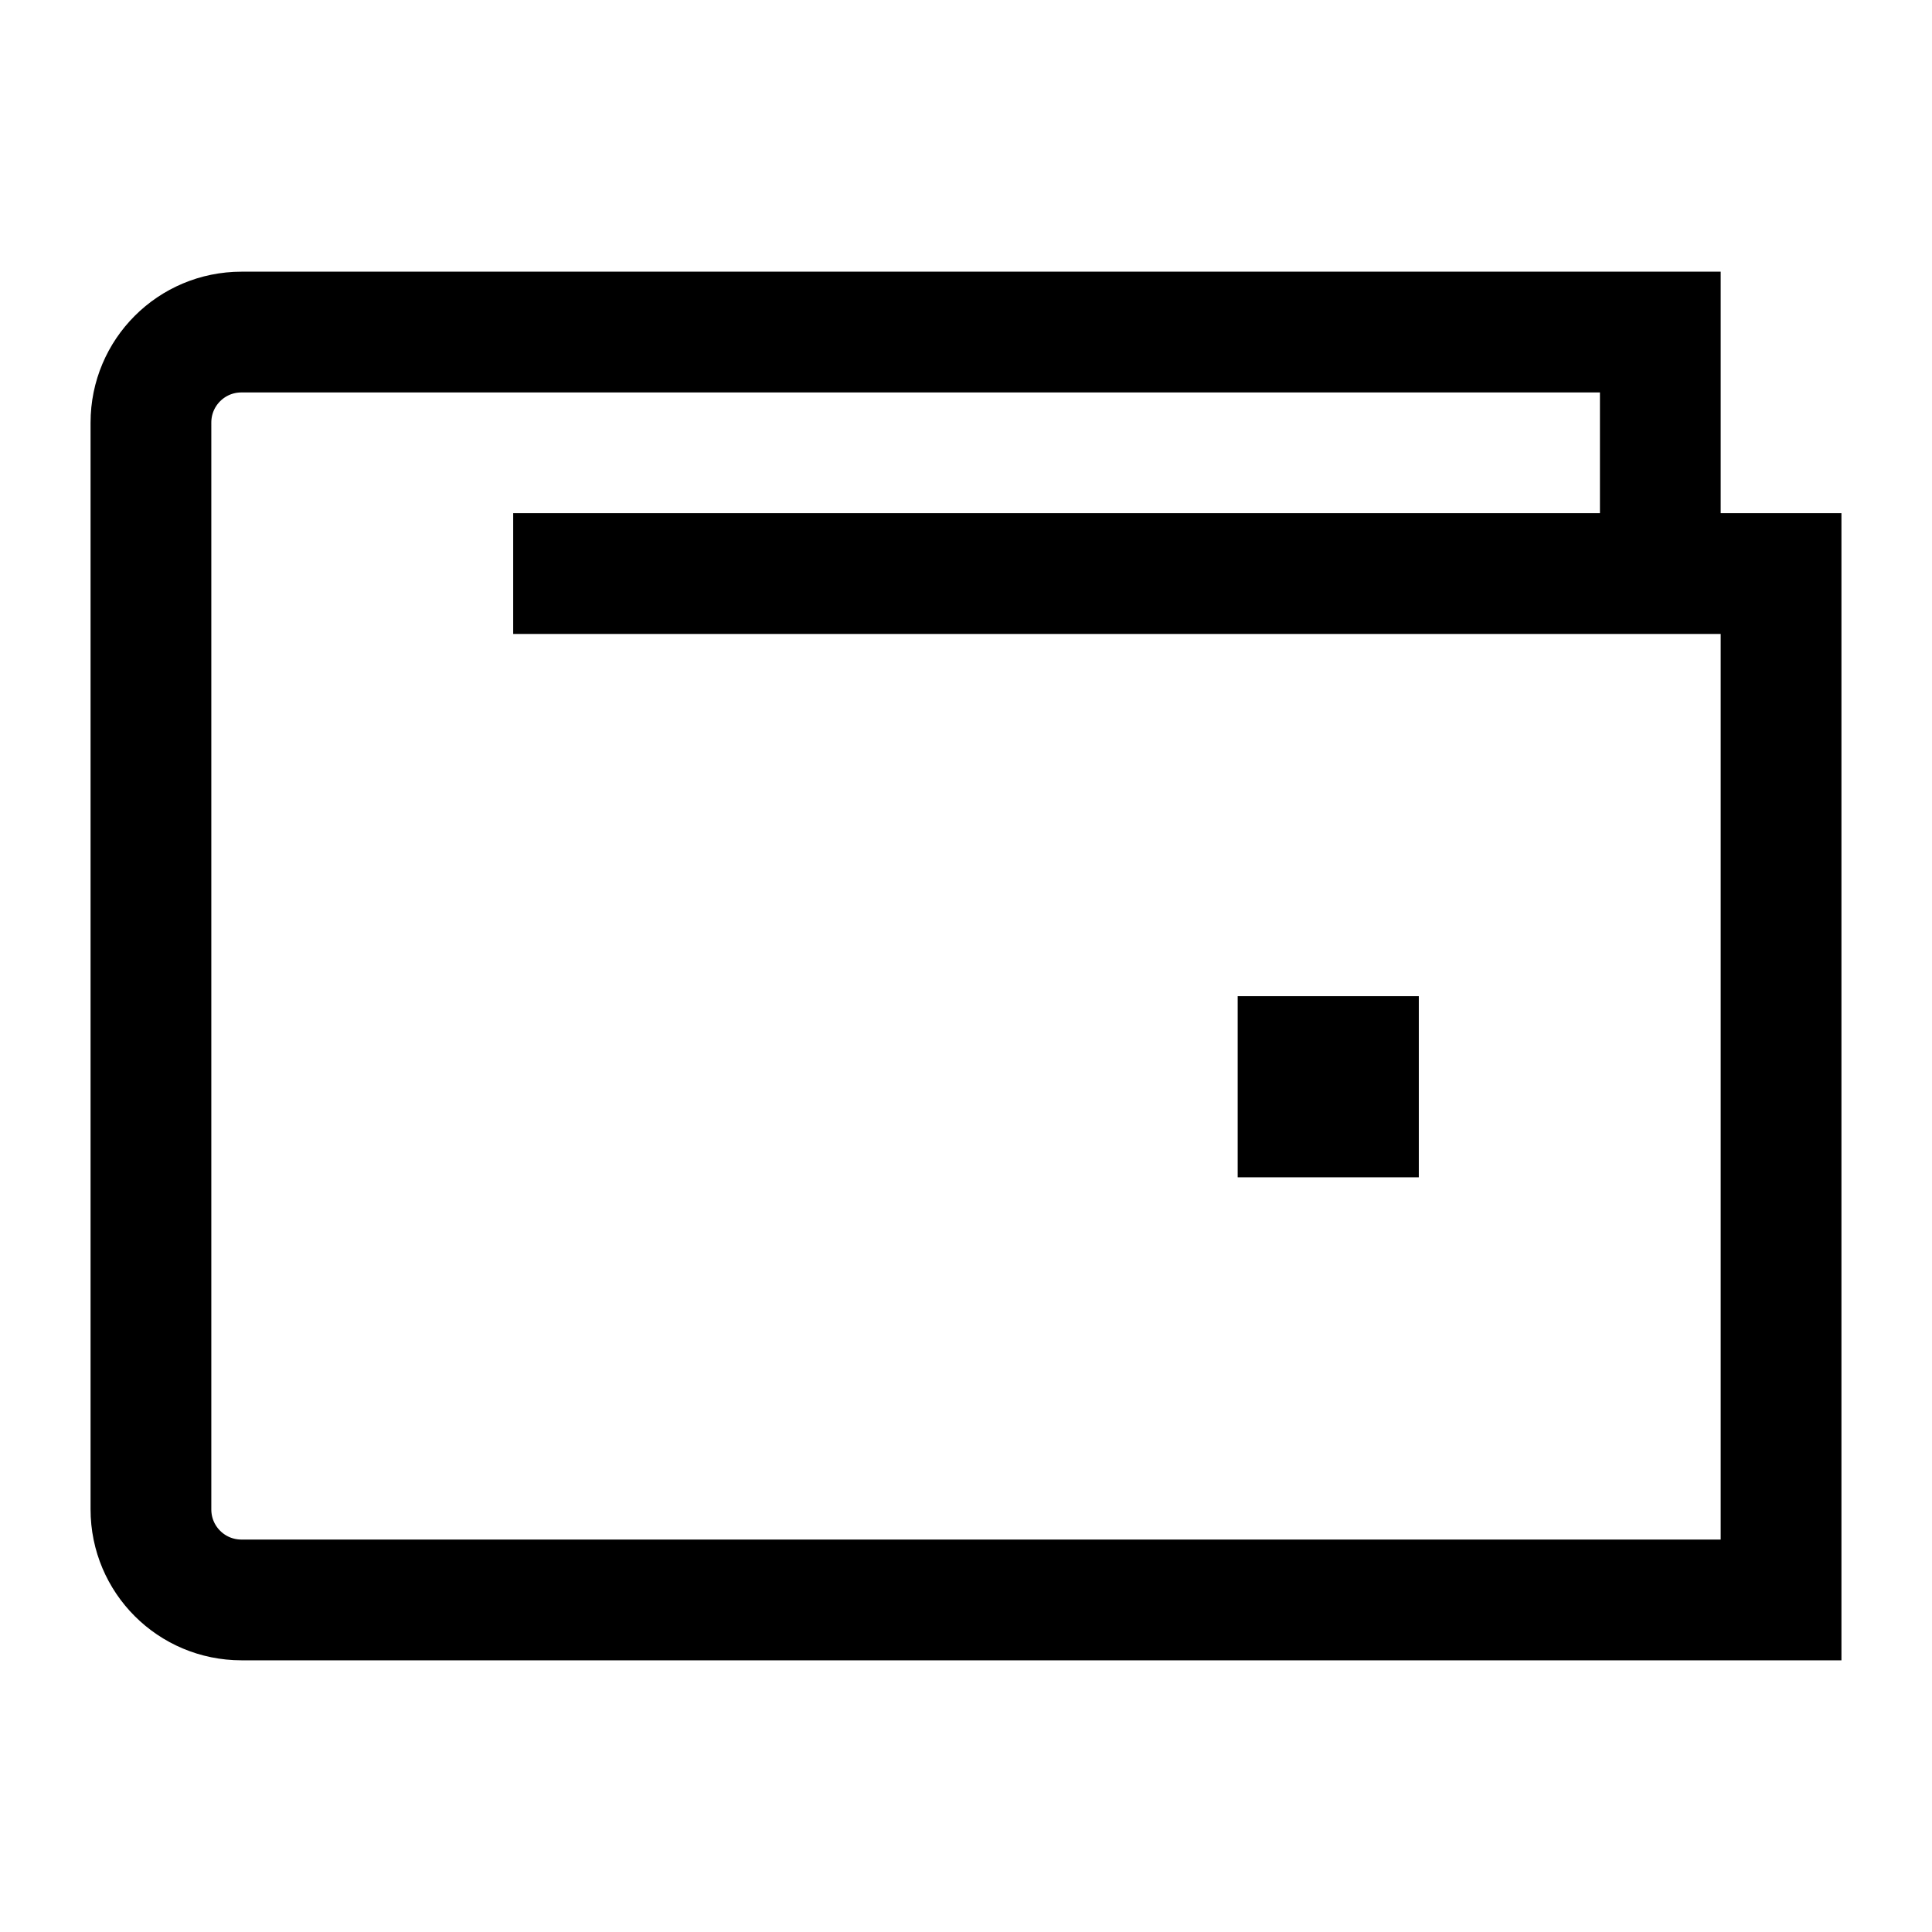 <svg version="1.1" viewBox="0 0 16 16" xmlns="http://www.w3.org/2000/svg">
 <path d="m4.25 4.75h10.5v8.5h-12.75c-0.415 0-0.75-0.335-0.75-0.75v-9c0-0.415 0.335-0.75 0.75-0.75h11.75v2" fill="none" stroke="currentColor"    />
 <path d="m11.25 8.75h-0.5v0.5h0.5z" fill="none" stroke="currentColor"    />
</svg>
